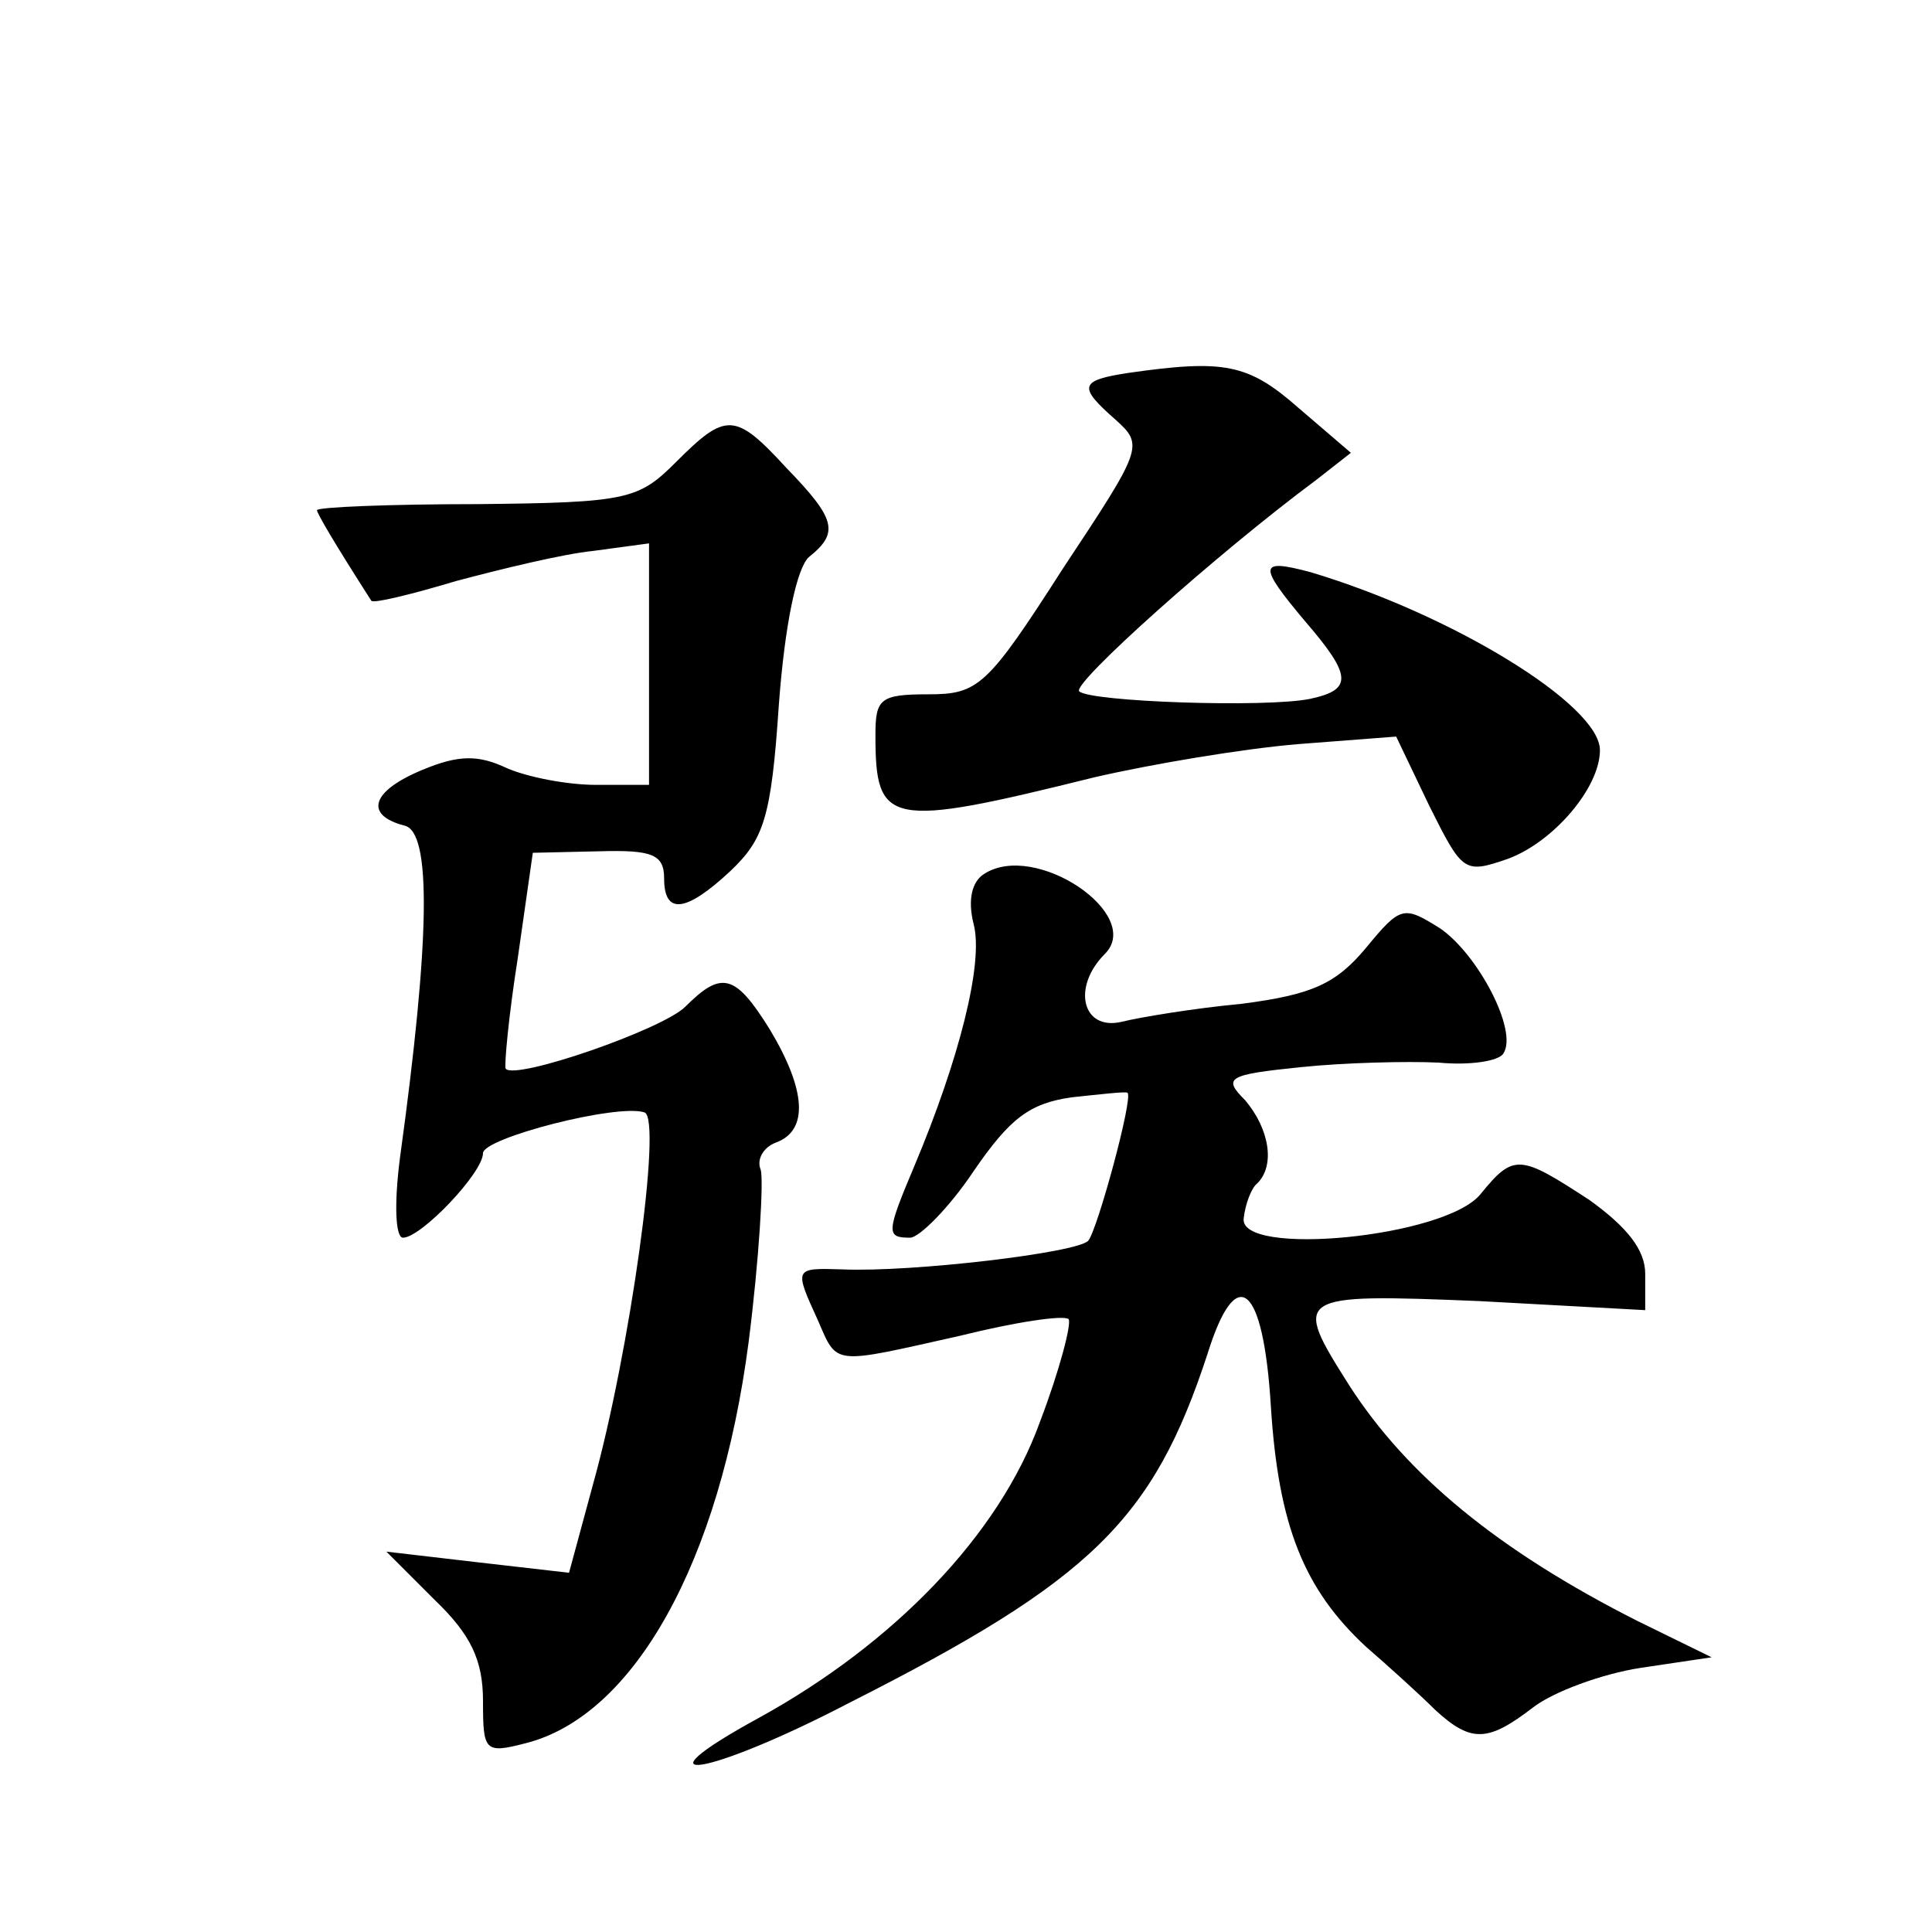 <?xml version="1.0" standalone="no"?>
<!DOCTYPE svg PUBLIC "-//W3C//DTD SVG 20010904//EN"
 "http://www.w3.org/TR/2001/REC-SVG-20010904/DTD/svg10.dtd">
<svg version="1.0" xmlns="http://www.w3.org/2000/svg"
 width="128pt" height="128pt" viewBox="0 0 128 128"
 preserveAspectRatio="xMidYMid meet">
<g transform="translate(0,128) scale(0.1,-0.1)"
fill="#0" stroke="none">
<path d="M748 1033 c-33 -5 -34 -9 -9 -31 19 -17 18 -19 -35 -99 -50 -78 -56 -83
-89 -83 -32 0 -35 -3 -35 -27 0 -60 8 -62 145 -28 39 9 99 19 135 22 l65 5 22 -46
c22 -44 23 -45 52 -35 30 11 61 47 61 72 0 30 -98 90 -192 118 -34 9 -35 5 -3 -33
31 -36 31 -45 3 -51 -29 -6 -146 -2 -153 5 -5 5 91 91 157 140 l23 18 -35 30 c-33
29 -49 32 -112 23z M448 974 c-25 -25 -32 -27 -132 -28 -58 0 -106 -2 -106 -4 0
-2 11 -21 36 -60 1 -2 26 4 56 13 30 8 71 18 91 20 l37 5 0 -80 0 -80 -35 0 c-19
0 -45 5 -59 11 -19 9 -32 9 -56 -1 -34 -14 -39 -30 -12 -37 18 -4 17 -75 -3 -220
-4 -31 -3 -53 2 -53 12 0 53 43 53 56 0 10 89 33 107 27 12 -4 -10 -160 -34 -246
l-16 -59 -61 7 -60 7 32 -32 c24 -23 32 -40 32 -67 0 -33 1 -35 28 -28 72 18 129
120 148 266 7 55 10 107 8 114 -3 7 2 15 10 18 22 8 20 35 -4 75 -23 37 -32 39
-56 15 -15 -15 -113 -49 -119 -41 -1 2 2 35 8 73 l10 70 44 1 c35 1 43 -2 43 -18
0 -24 14 -23 44 5 22 21 27 35 32 110 4 54 12 91 20 98 20 16 18 25 -15 59 -34
37 -40 37 -73 4z M652 701 c-8 -5 -11 -17 -7 -33 7 -26 -10 -91 -39 -160 -19 -45
-19 -48 -3 -48 6 0 26 20 42 44 24 35 37 45 65 49 19 2 36 4 37 3 4 -3 -20 -91
-26 -98 -7 -8 -117 -21 -163 -19 -32 1 -32 1 -16 -34 13 -30 9 -29 94 -10 36 9
69 14 72 11 2 -3 -6 -34 -19 -68 -27 -75 -97 -147 -186 -196 -86 -47 -34 -39 60
10 160 81 201 121 237 231 19 61 37 47 42 -35 5 -79 22 -121 63 -159 15 -13 36
-32 46 -42 24 -22 35 -21 65 2 13 10 45 22 71 26 l47 7 -49 24 c-93 47 -153 97
-191 156 -38 60 -37 61 86 56 l110 -6 0 24 c0 16 -12 31 -37 49 -46 30 -50 31 -72
4 -23 -29 -161 -42 -157 -16 1 9 5 20 9 23 12 12 8 36 -8 55 -15 15 -12 17 37 22
29 3 70 4 91 3 21 -2 40 1 43 6 10 15 -17 66 -42 83 -24 15 -26 15 -49 -13 -20
-24 -36 -31 -82 -37 -32 -3 -68 -9 -80 -12 -26 -6 -33 23 -11 45 26 26 -46 75 -80
53z"/>
</g>
</svg>
